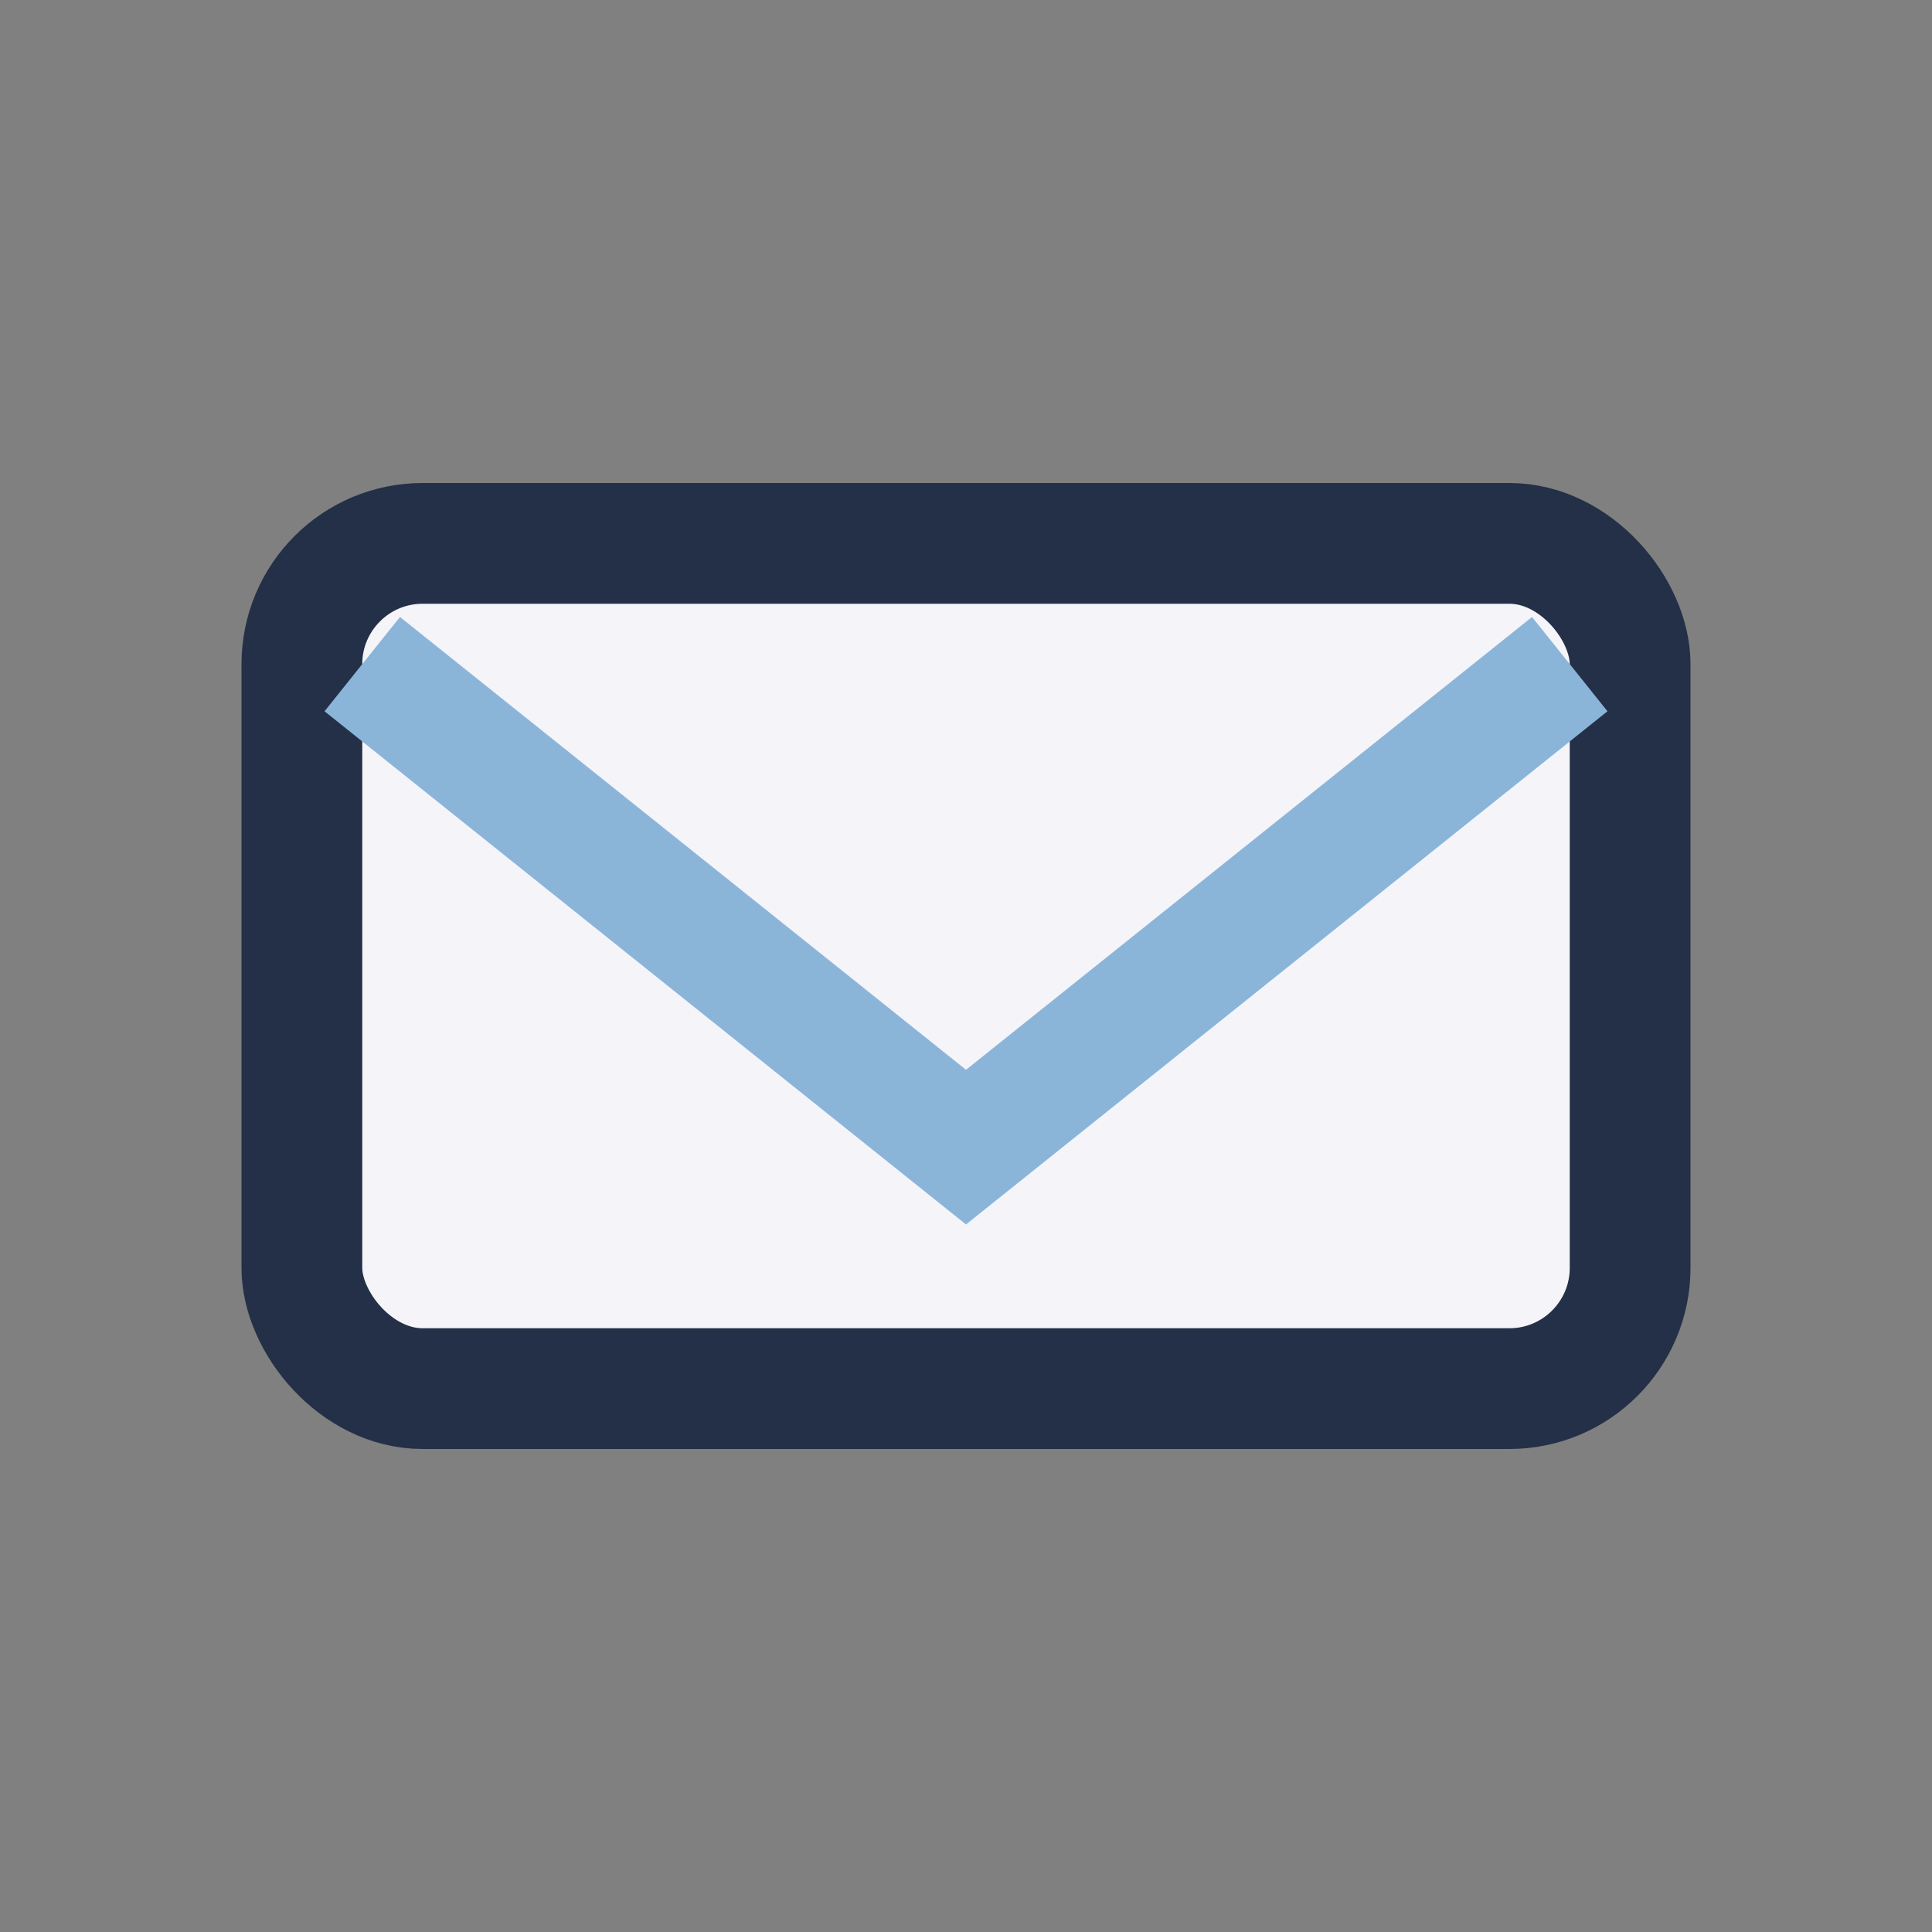 <?xml version="1.0" encoding="UTF-8"?>
<svg xmlns="http://www.w3.org/2000/svg" width="32" height="32" viewBox="0 0 32 32"><rect x="0" y="0" width="32" height="32" fill="#808080" stroke="none"/><rect x="5" y="9" width="22" height="14" rx="2" fill="#F4F4F9" stroke="#233047" stroke-width="2"/><polyline points="6,11 16,19 26,11" fill="none" stroke="#8BB4D9" stroke-width="2"/></svg>